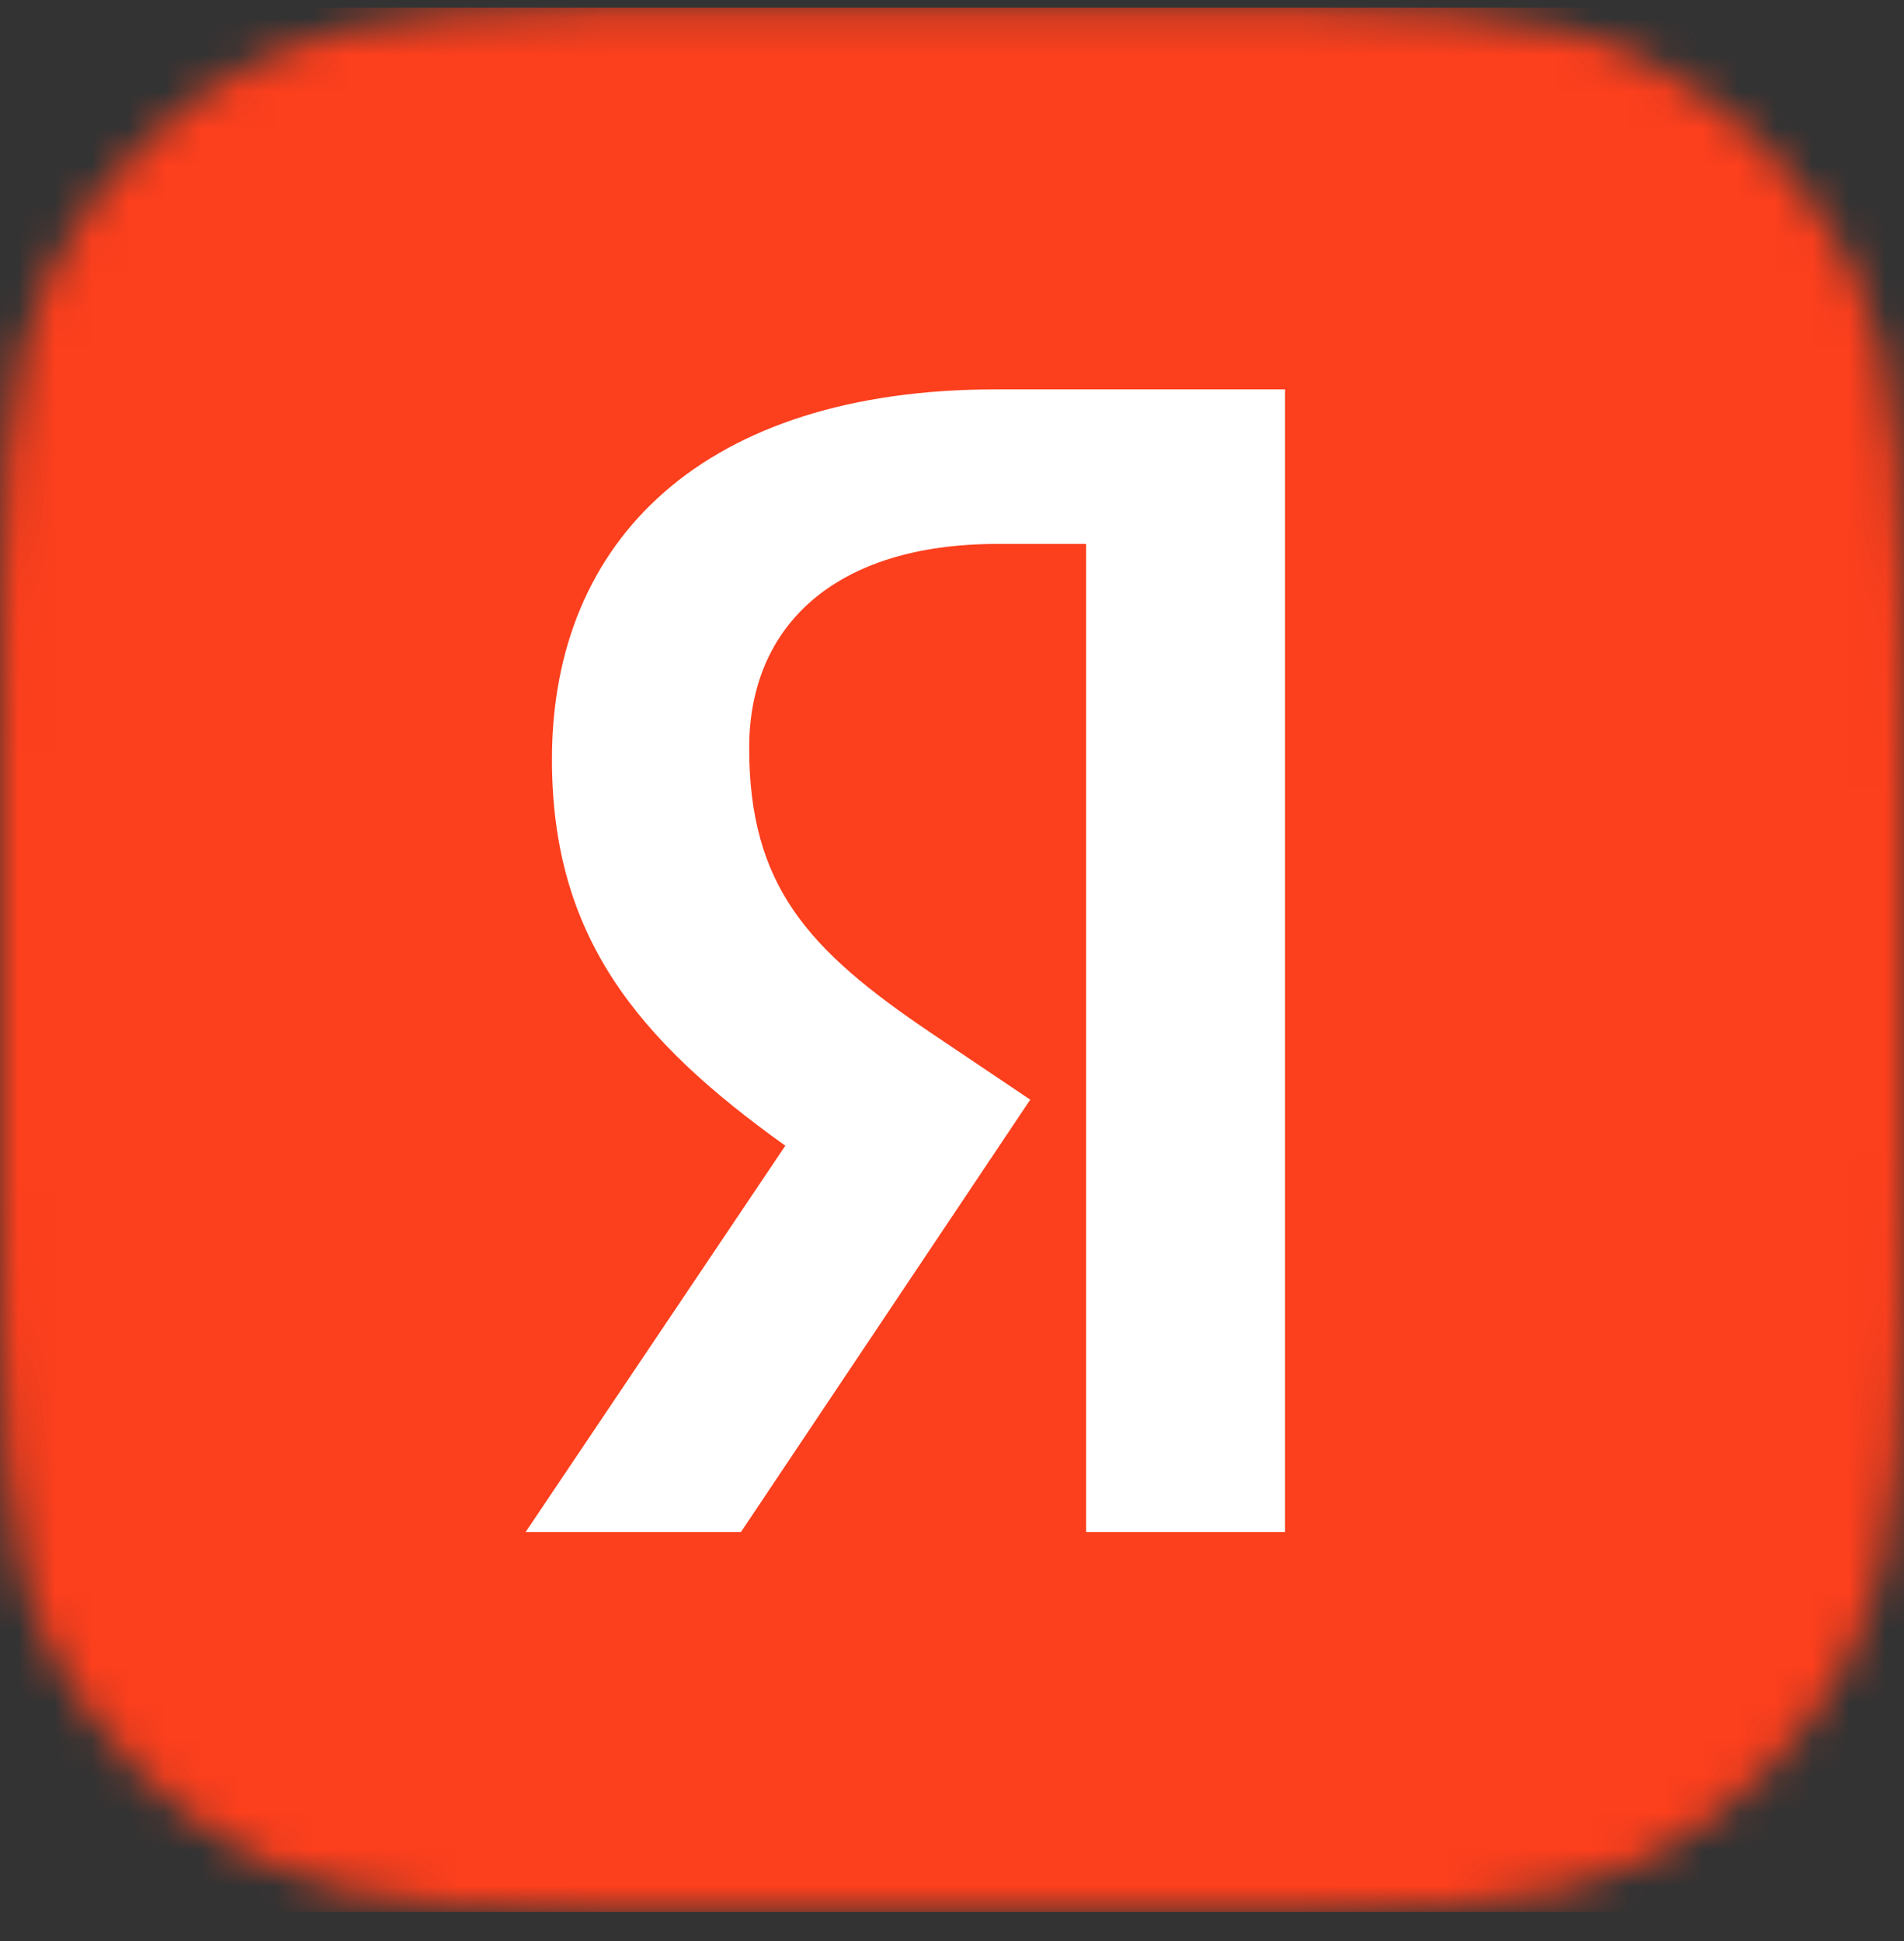 <svg width="52" height="53" viewBox="0 0 52 53" fill="none" xmlns="http://www.w3.org/2000/svg">
<rect x="0" y="0" width="52" height="53" fill="#333333" stroke="none"/>
<mask id="mask0_383_1025" style="mask-type:alpha" maskUnits="userSpaceOnUse" x="-1" y="0" width="53" height="53">
<path d="M-0 21.006C-0 13.726 -0 10.085 1.416 7.304C2.663 4.858 4.652 2.869 7.098 1.623C9.879 0.206 13.519 0.206 20.8 0.206L31.2 0.206C38.481 0.206 42.121 0.206 44.902 1.623C47.348 2.869 49.337 4.858 50.583 7.304C52 10.085 52 13.726 52 21.006V31.406C52 38.687 52 42.328 50.583 45.108C49.337 47.554 47.348 49.543 44.902 50.79C42.121 52.206 38.481 52.206 31.2 52.206H20.8C13.519 52.206 9.879 52.206 7.098 50.79C4.652 49.543 2.663 47.554 1.416 45.108C-0 42.328 -0 38.687 -0 31.406L-0 21.006Z" fill="white"/>
</mask>
<g mask="url(#mask0_383_1025)">
<rect width="52.001" height="52.001" transform="translate(-0 0.206)" fill="#FC3F1D"/>
<path d="M29.664 41.832H35.096V10.632H27.195C19.249 10.632 15.074 14.717 15.074 20.733C15.074 25.536 17.363 28.365 21.448 31.283L14.355 41.832H20.236L28.137 30.026L25.399 28.185C22.077 25.94 20.461 24.19 20.461 20.419C20.461 17.097 22.795 14.852 27.24 14.852H29.664V41.832Z" fill="white"/>
</g>
</svg>